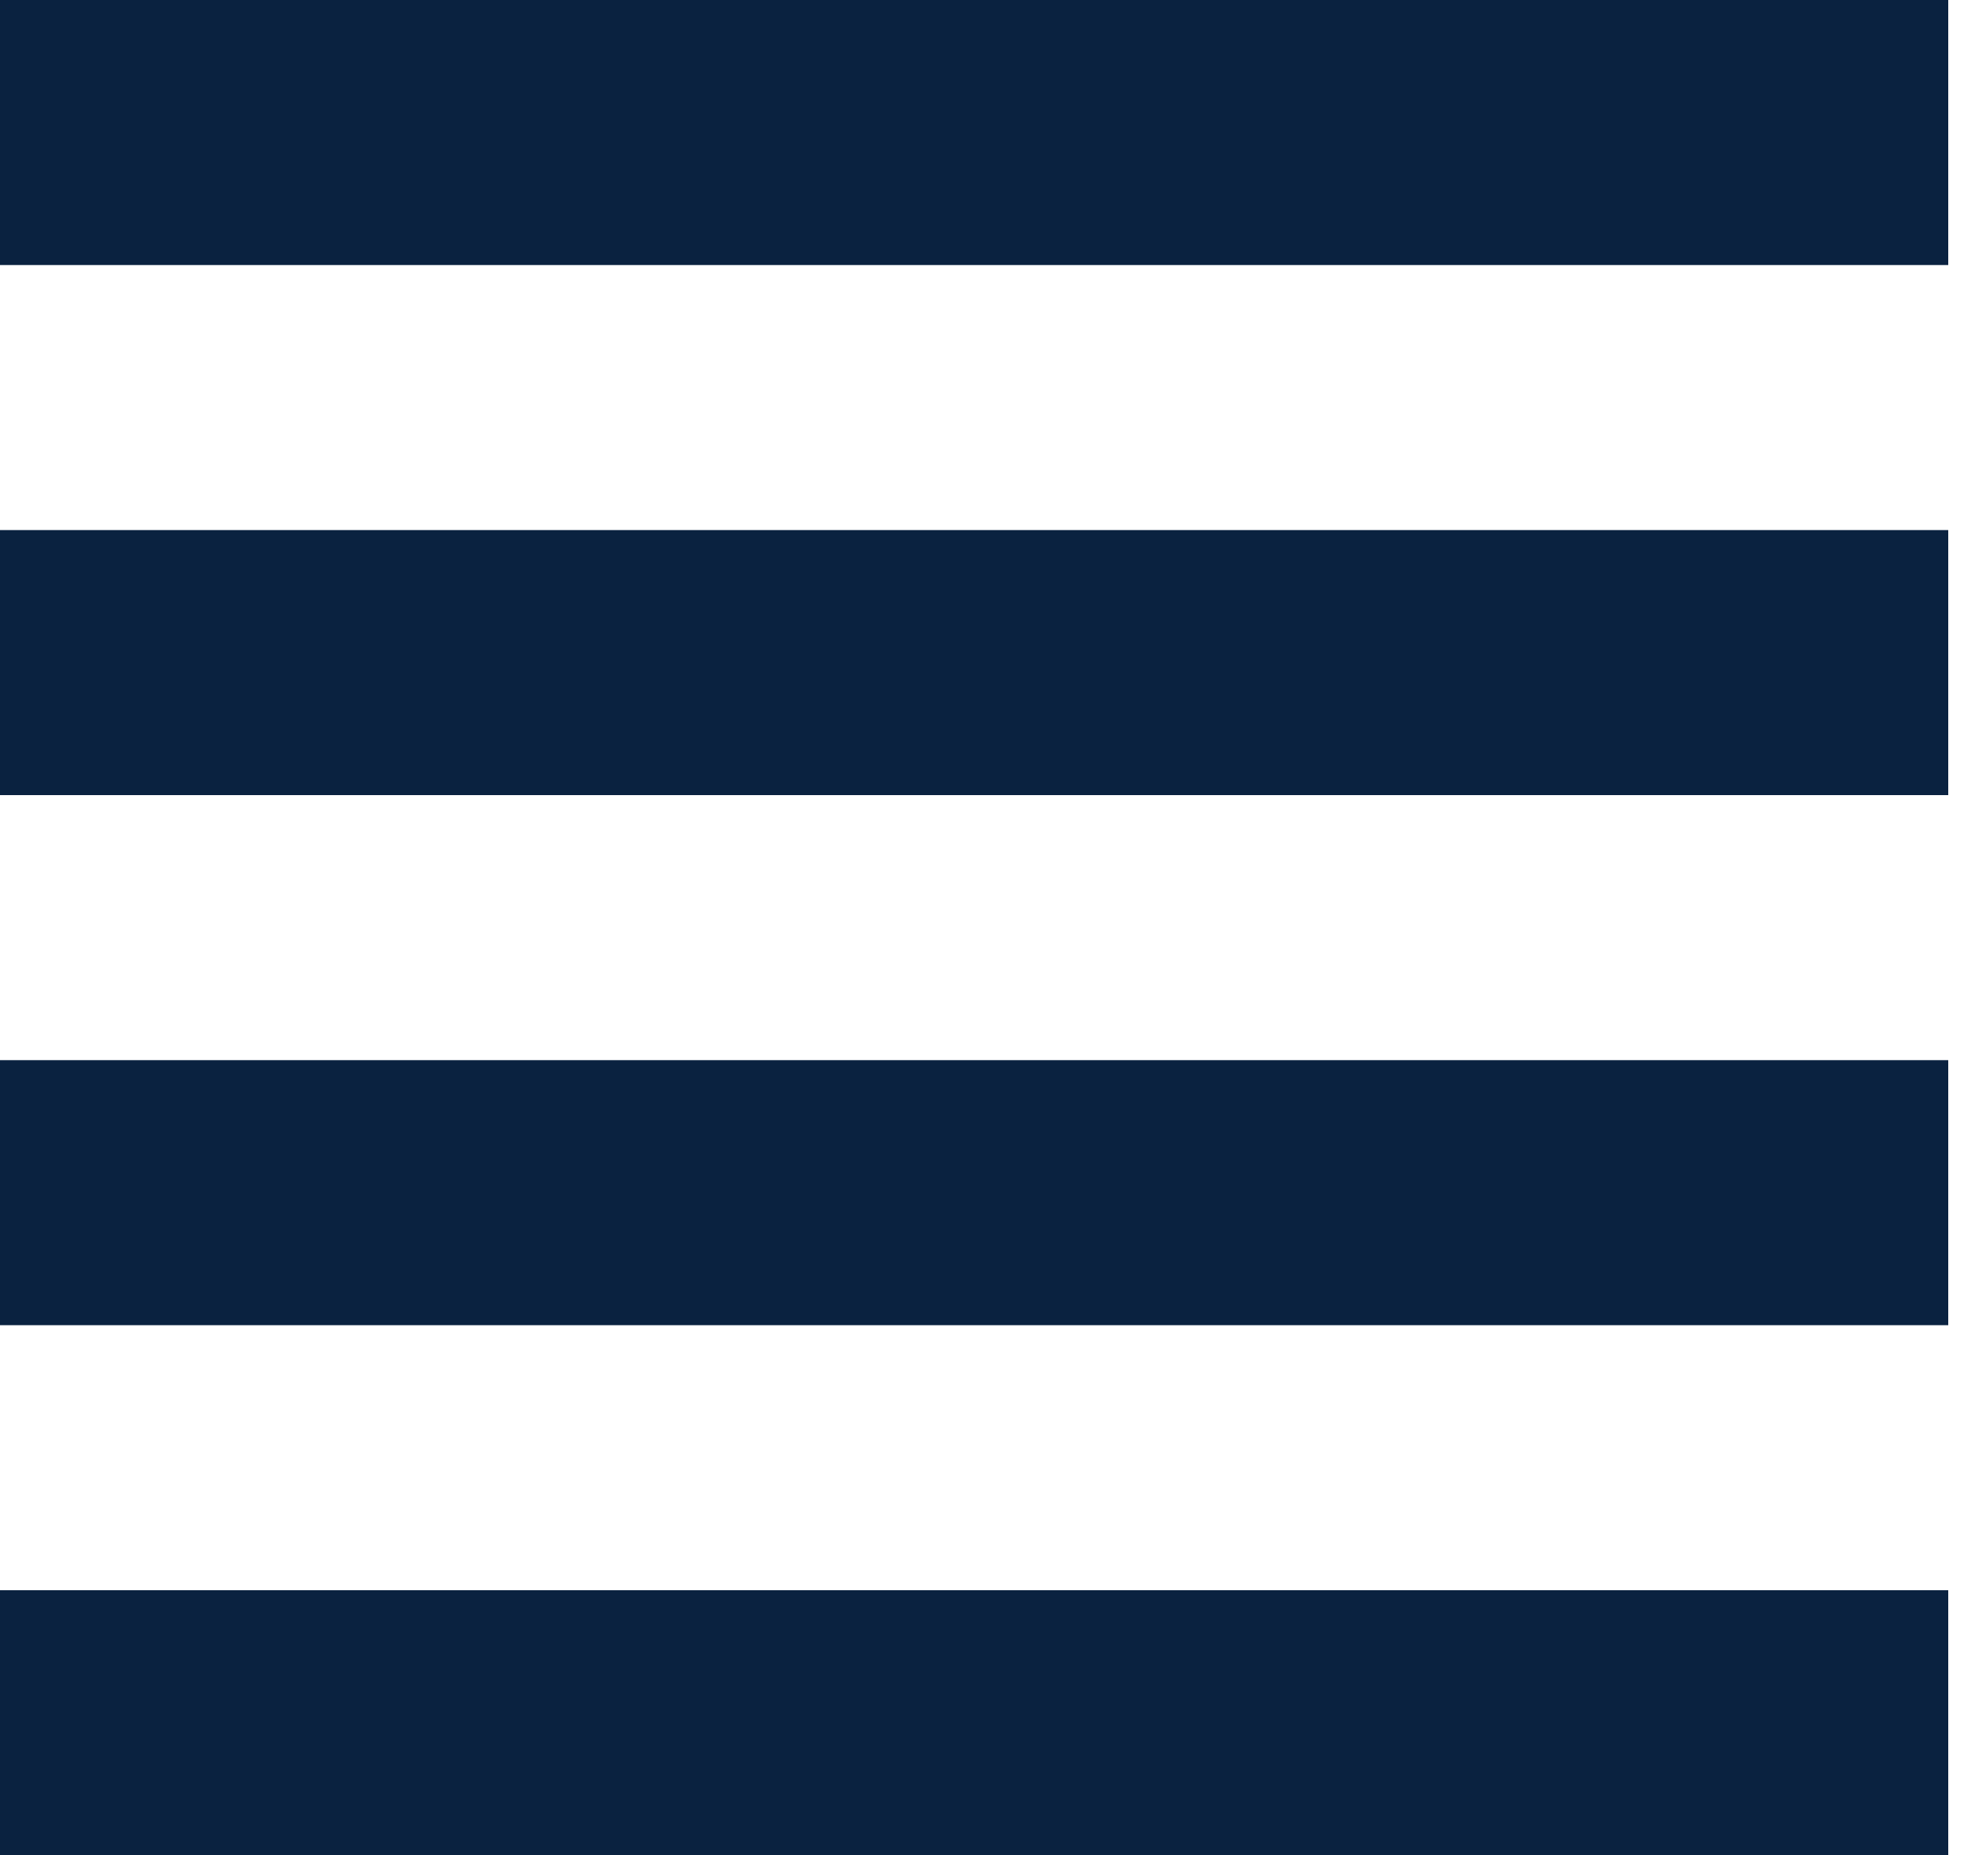 <?xml version="1.0" encoding="UTF-8"?>
<svg width="15px" height="14px" viewBox="0 0 15 14" version="1.1" xmlns="http://www.w3.org/2000/svg" xmlns:xlink="http://www.w3.org/1999/xlink">
    <title>2A18E6AD-27E3-44E6-8417-F2AC000AEE12</title>
    <g id="General-Homepage" stroke="none" stroke-width="1" fill="none" fill-rule="evenodd">
        <g id="Mobile--Homepage---Product-Menu" transform="translate(-107, -179)" fill="#0A2240">
            <g id="mobile-menu" transform="translate(0, 54)">
                <path d="M107,125 L121.7,125 L121.7,127 L107,127 L107,125 Z M107,129 L121.7,129 L121.7,131 L107,131 L107,129 Z M107,133 L121.7,133 L121.7,135 L107,135 L107,133 Z M107,137 L121.7,137 L121.7,139 L107,139 L107,137 Z" id="ico-product-list"></path>
            </g>
        </g>
    </g>
</svg>